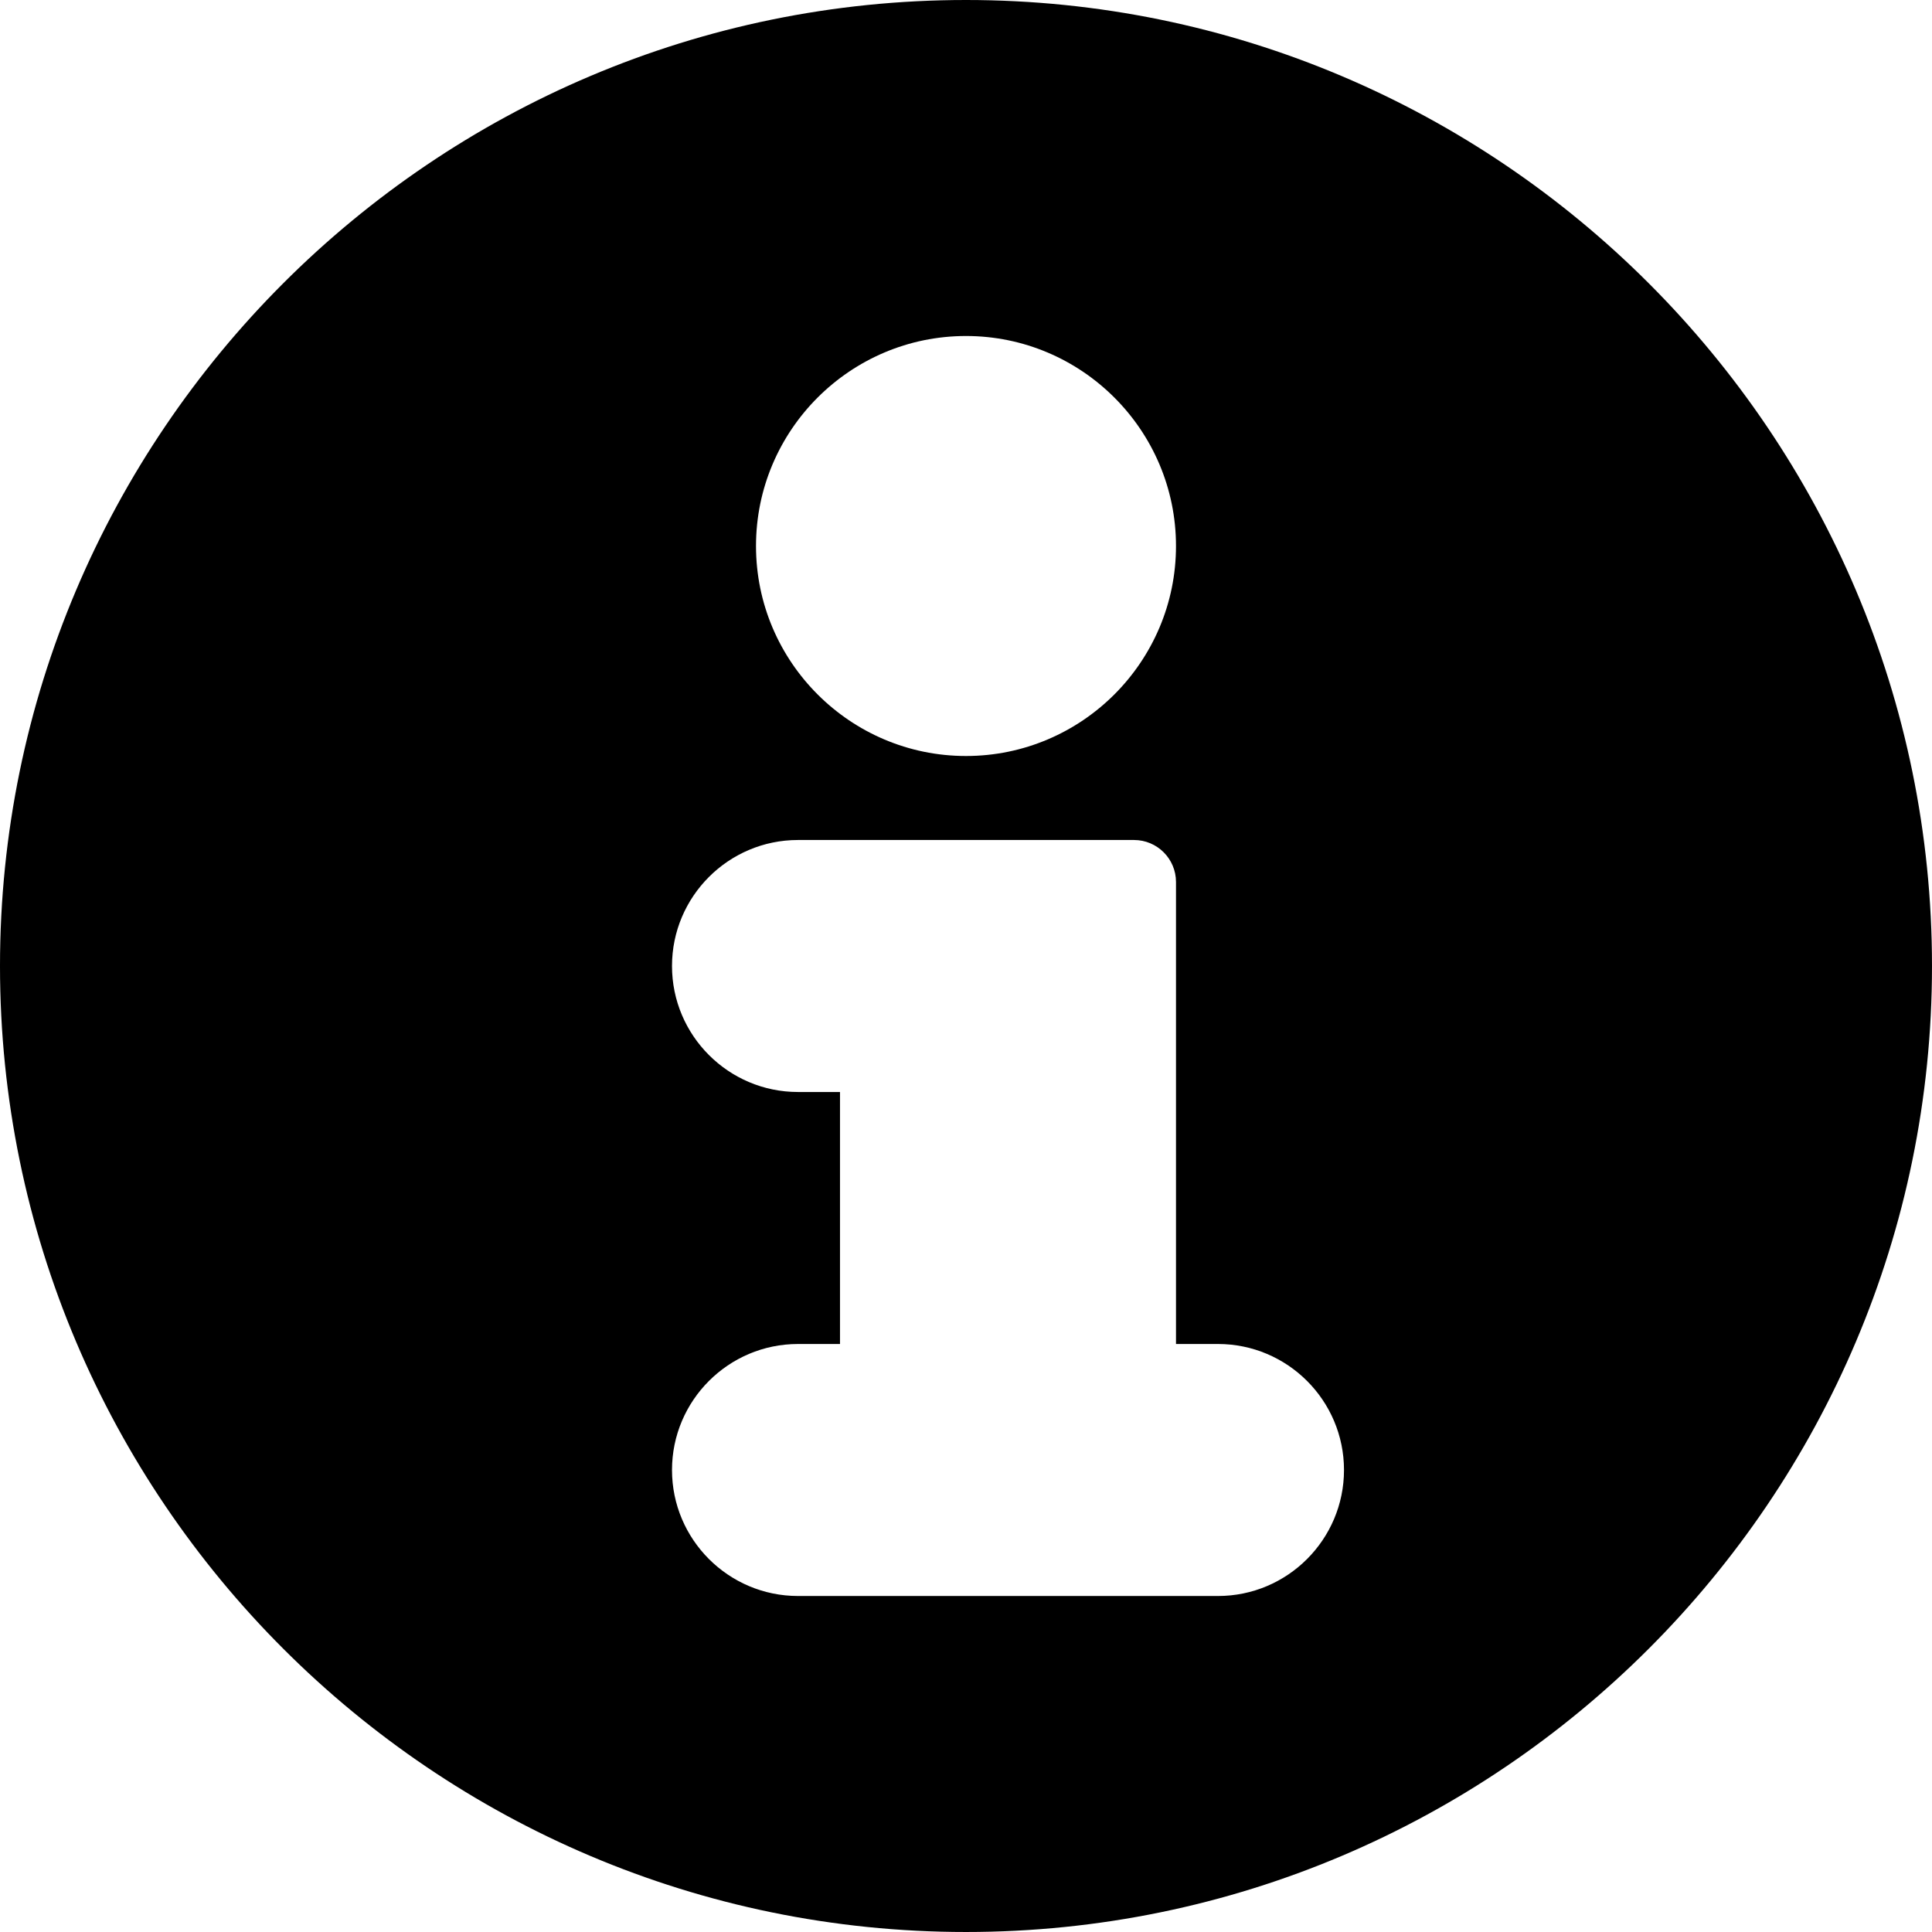 <?xml version="1.0" encoding="iso-8859-1"?>
<!-- Generator: Adobe Illustrator 19.0.0, SVG Export Plug-In . SVG Version: 6.00 Build 0)  -->
<svg version="1.1" id="Layer_1" xmlns="http://www.w3.org/2000/svg" xmlns:xlink="http://www.w3.org/1999/xlink" x="0px" y="0px"
	 viewBox="0 0 490.667 490.667" style="enable-background:new 0 0 490.667 490.667;" xml:space="preserve">
<g>
	<g>
		<path d="M245.333,0C110.059,0,0,110.059,0,245.333s110.059,245.333,245.333,245.333s245.333-110.059,245.333-245.333
			S380.608,0,245.333,0z M245.333,85.333c29.397,0,53.333,23.936,53.333,53.333S274.731,192,245.333,192S192,168.064,192,138.667
			S215.936,85.333,245.333,85.333z M309.333,405.333H202.667c-17.643,0-32-14.357-32-32c0-17.643,14.357-32,32-32h10.667v-64
			h-10.667c-17.643,0-32-14.357-32-32s14.357-32,32-32H288c5.888,0,10.667,4.779,10.667,10.667v117.333h10.667
			c17.643,0,32,14.357,32,32C341.333,390.976,326.976,405.333,309.333,405.333z"/>
	</g>
</g>
<g>
</g>
<g>
</g>
<g>
</g>
<g>
</g>
<g>
</g>
<g>
</g>
<g>
</g>
<g>
</g>
<g>
</g>
<g>
</g>
<g>
</g>
<g>
</g>
<g>
</g>
<g>
</g>
<g>
</g>
</svg>
